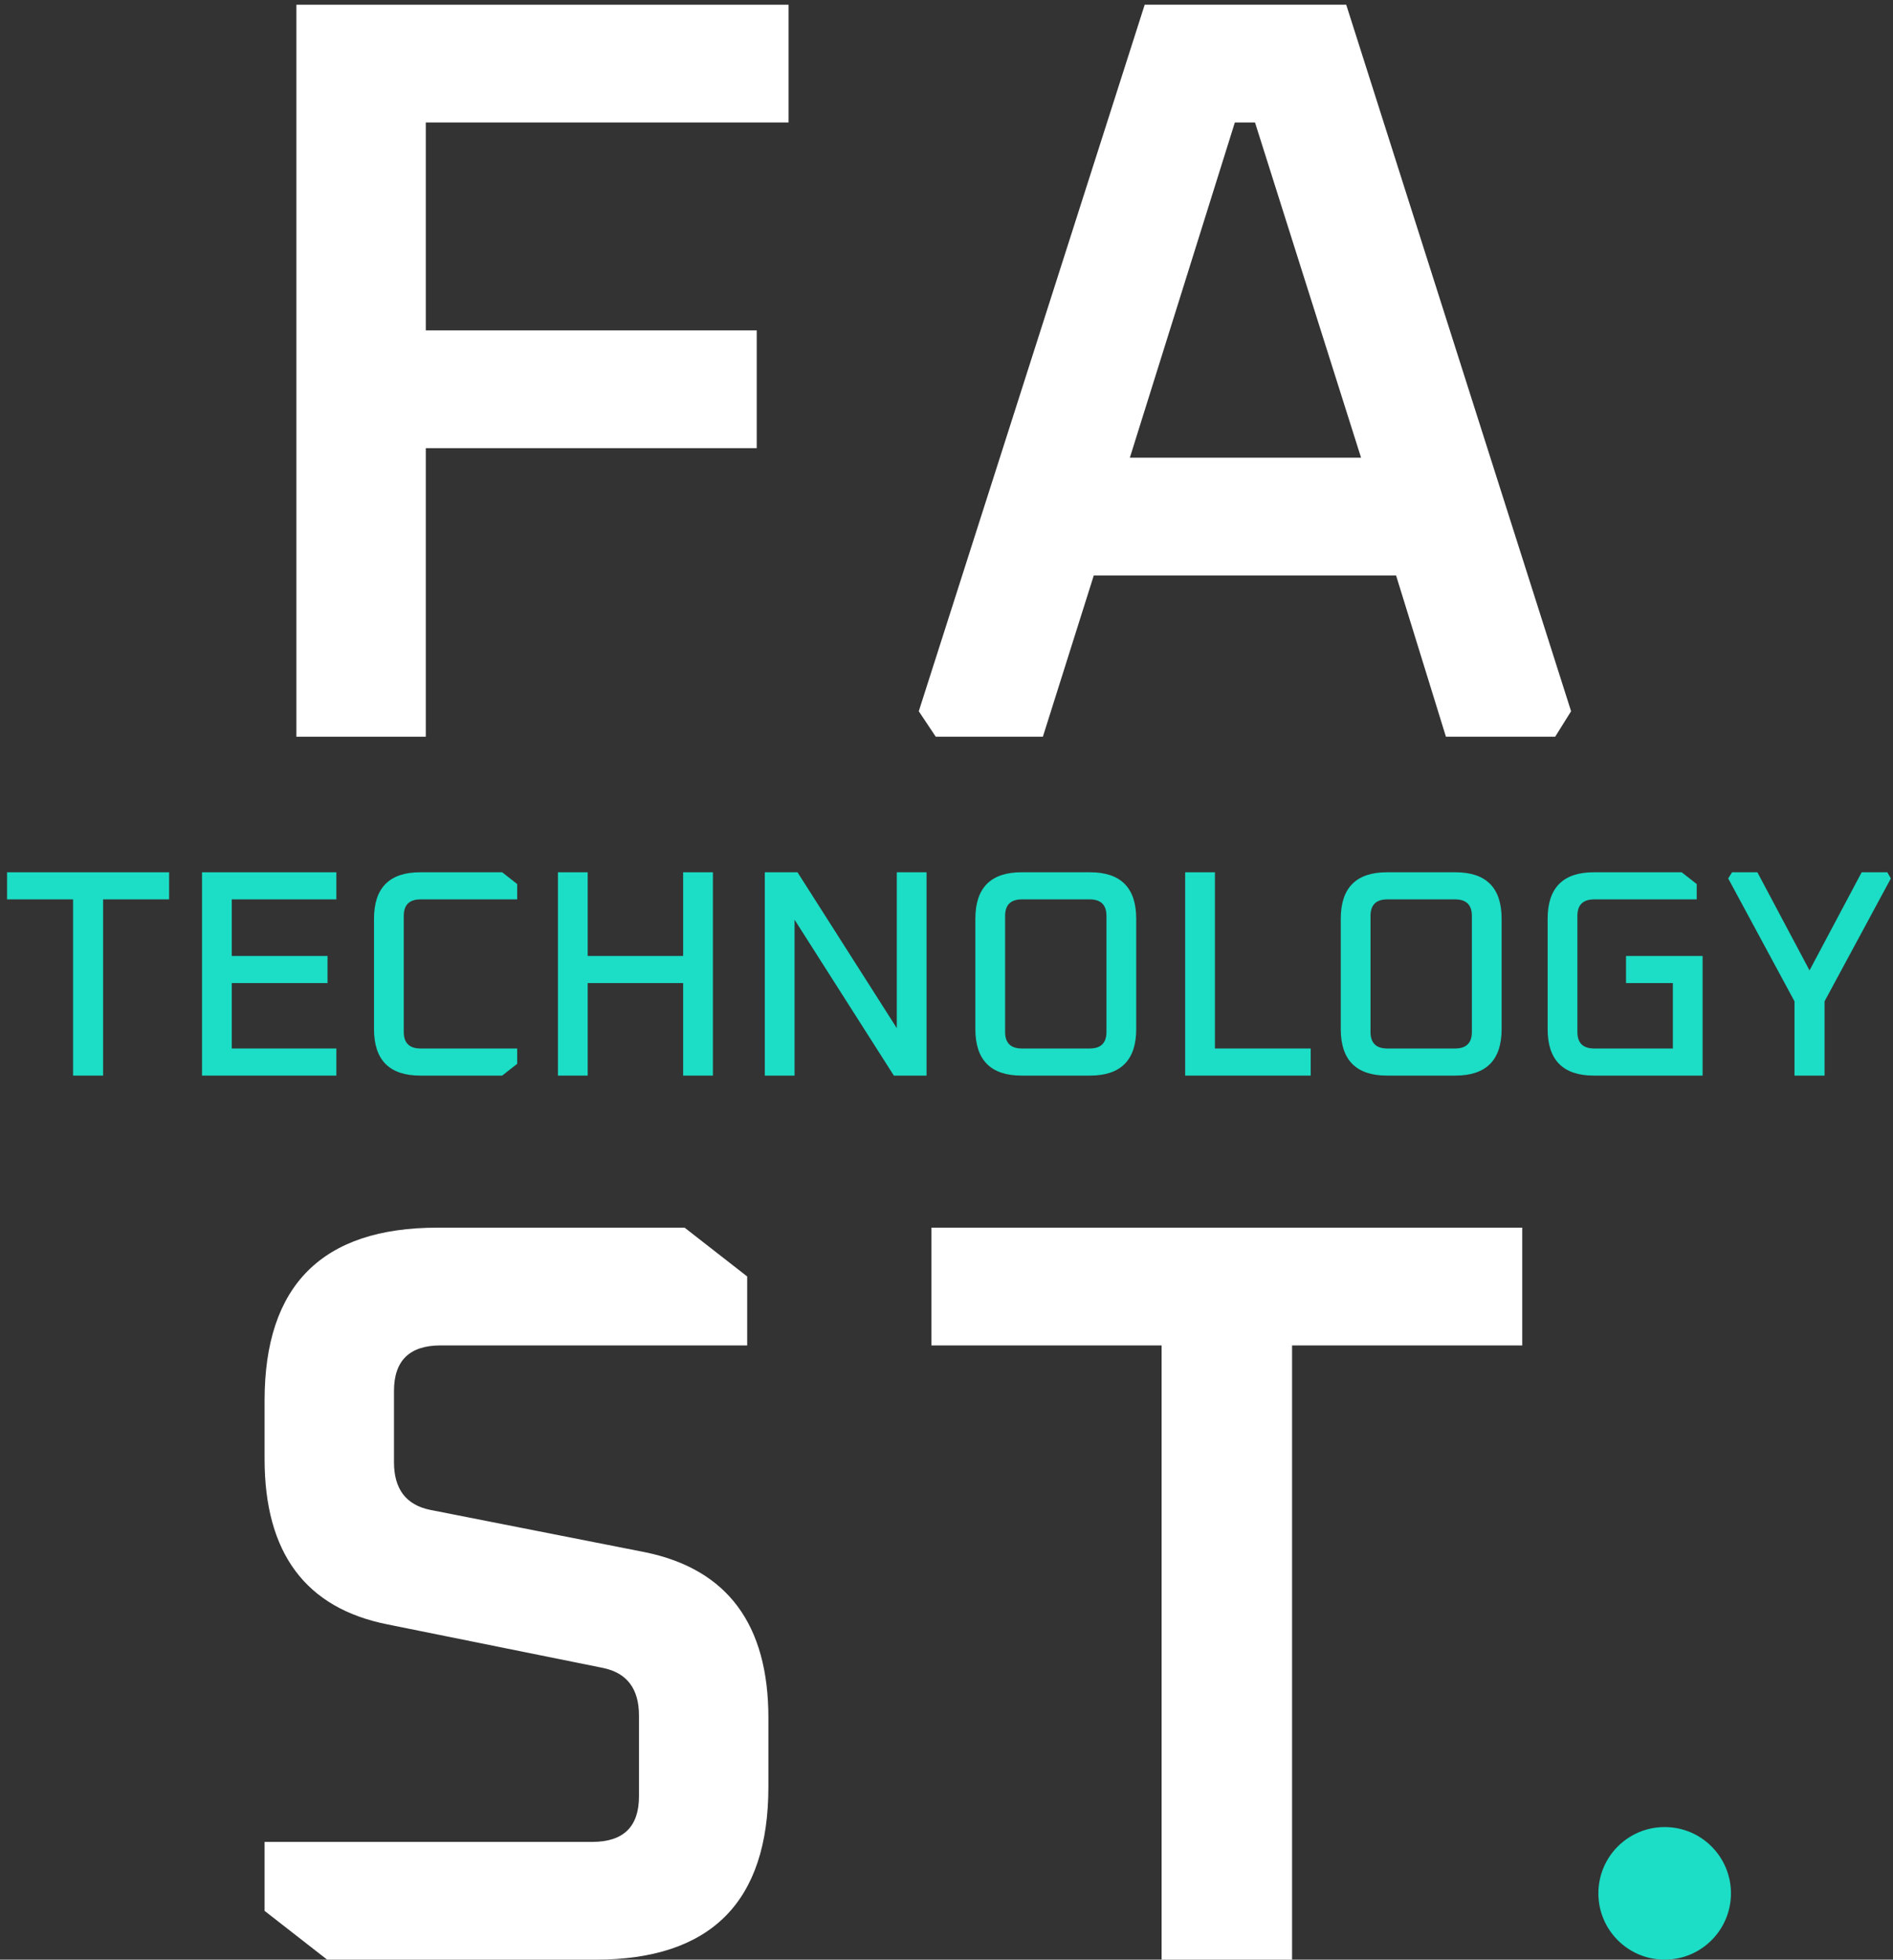 <svg width="257" height="266" viewBox="0 0 257 266" fill="none" xmlns="http://www.w3.org/2000/svg">
<rect x="0" y="0" width="257" height="266" fill="#333333" stroke="none"/>
<path d="M40.24 100V0.64H107.056V16.624H57.808V44.848H102.736V60.832H57.808V100H40.24Z" fill="white"/>
<path d="M124.736 96.544L155.408 0.64H182.768L213.296 96.544L211.136 100H196.304L189.536 78.112H148.496L141.584 100H127.04L124.736 96.544ZM153.392 62.128H184.784L170.384 16.624H167.648L153.392 62.128Z" fill="white"/>
<path d="M35.92 259.376V250.016H80.416C84.64 250.016 86.752 247.952 86.752 243.824V232.88C86.752 229.232 85.12 227.072 81.856 226.4L52.624 220.496C41.488 218.288 35.92 210.8 35.92 198.032V190.112C35.92 174.464 43.744 166.64 59.392 166.64H92.944L101.44 173.264V182.624H59.824C55.6 182.624 53.488 184.688 53.488 188.816V198.464C53.488 202.112 55.12 204.272 58.384 204.944L87.616 210.704C98.752 213.008 104.32 220.496 104.32 233.168V242.528C104.32 258.176 96.496 266 80.848 266H44.416L35.92 259.376Z" fill="white"/>
<path d="M126.456 182.624V166.64H206.664V182.624H175.416V266H157.704V182.624H126.456Z" fill="white"/>
<path d="M234.627 119.24L235.147 118.4H238.587L245.667 131.72L252.747 118.4H256.227L256.707 119.24L247.707 135.92V146H243.627V135.92L234.627 119.24Z" fill="#1CDDC5"/>
<path d="M210.112 139.68V124.72C210.112 120.507 212.205 118.4 216.392 118.4H228.312L230.352 120V122.08H216.432C214.912 122.08 214.152 122.827 214.152 124.32V140.08C214.152 141.573 214.912 142.32 216.432 142.32H227.112V133.44H220.752V129.76H231.152V146H216.392C212.205 146 210.112 143.893 210.112 139.68Z" fill="#1CDDC5"/>
<path d="M182.026 139.68V124.72C182.026 120.507 184.12 118.4 188.306 118.4H197.586C201.773 118.4 203.866 120.507 203.866 124.72V139.68C203.866 143.893 201.773 146 197.586 146H188.306C184.12 146 182.026 143.893 182.026 139.68ZM186.066 140.08C186.066 141.573 186.826 142.32 188.346 142.32H197.546C199.066 142.32 199.826 141.573 199.826 140.08V124.32C199.826 122.827 199.066 122.08 197.546 122.08H188.346C186.826 122.08 186.066 122.827 186.066 124.32V140.08Z" fill="#1CDDC5"/>
<path d="M160.903 146V118.4H164.943V142.32H177.943V146H160.903Z" fill="#1CDDC5"/>
<path d="M132.417 139.68V124.72C132.417 120.507 134.51 118.4 138.697 118.4H147.977C152.163 118.4 154.257 120.507 154.257 124.72V139.68C154.257 143.893 152.163 146 147.977 146H138.697C134.51 146 132.417 143.893 132.417 139.68ZM136.457 140.08C136.457 141.573 137.217 142.32 138.737 142.32H147.937C149.457 142.32 150.217 141.573 150.217 140.08V124.32C150.217 122.827 149.457 122.08 147.937 122.08H138.737C137.217 122.08 136.457 122.827 136.457 124.32V140.08Z" fill="#1CDDC5"/>
<path d="M103.832 146V118.4H108.272L121.752 139.56V118.4H125.792V146H121.352L107.872 124.84V146H103.832Z" fill="#1CDDC5"/>
<path d="M75.746 146V118.4H79.787V129.76H92.746V118.4H96.787V146H92.746V133.44H79.787V146H75.746Z" fill="#1CDDC5"/>
<path d="M50.776 139.68V124.72C50.776 120.507 52.87 118.4 57.056 118.4H68.176L70.216 120V122.08H57.096C55.576 122.08 54.816 122.827 54.816 124.32V140.08C54.816 141.573 55.576 142.32 57.096 142.32H70.216V144.4L68.176 146H57.056C52.87 146 50.776 143.893 50.776 139.68Z" fill="#1CDDC5"/>
<path d="M27.426 146V118.4H45.666V122.08H31.466V129.76H44.466V133.44H31.466V142.32H45.666V146H27.426Z" fill="#1CDDC5"/>
<path d="M0.96 122.08V118.4H22.96V122.08H14V146H9.92V122.08H0.96Z" fill="#1CDDC5"/>
<path d="M235 257C235 261.971 230.971 266 226 266C221.029 266 217 261.971 217 257C217 252.029 221.029 248 226 248C230.971 248 235 252.029 235 257Z" fill="#1CDDC5"/>
</svg>
